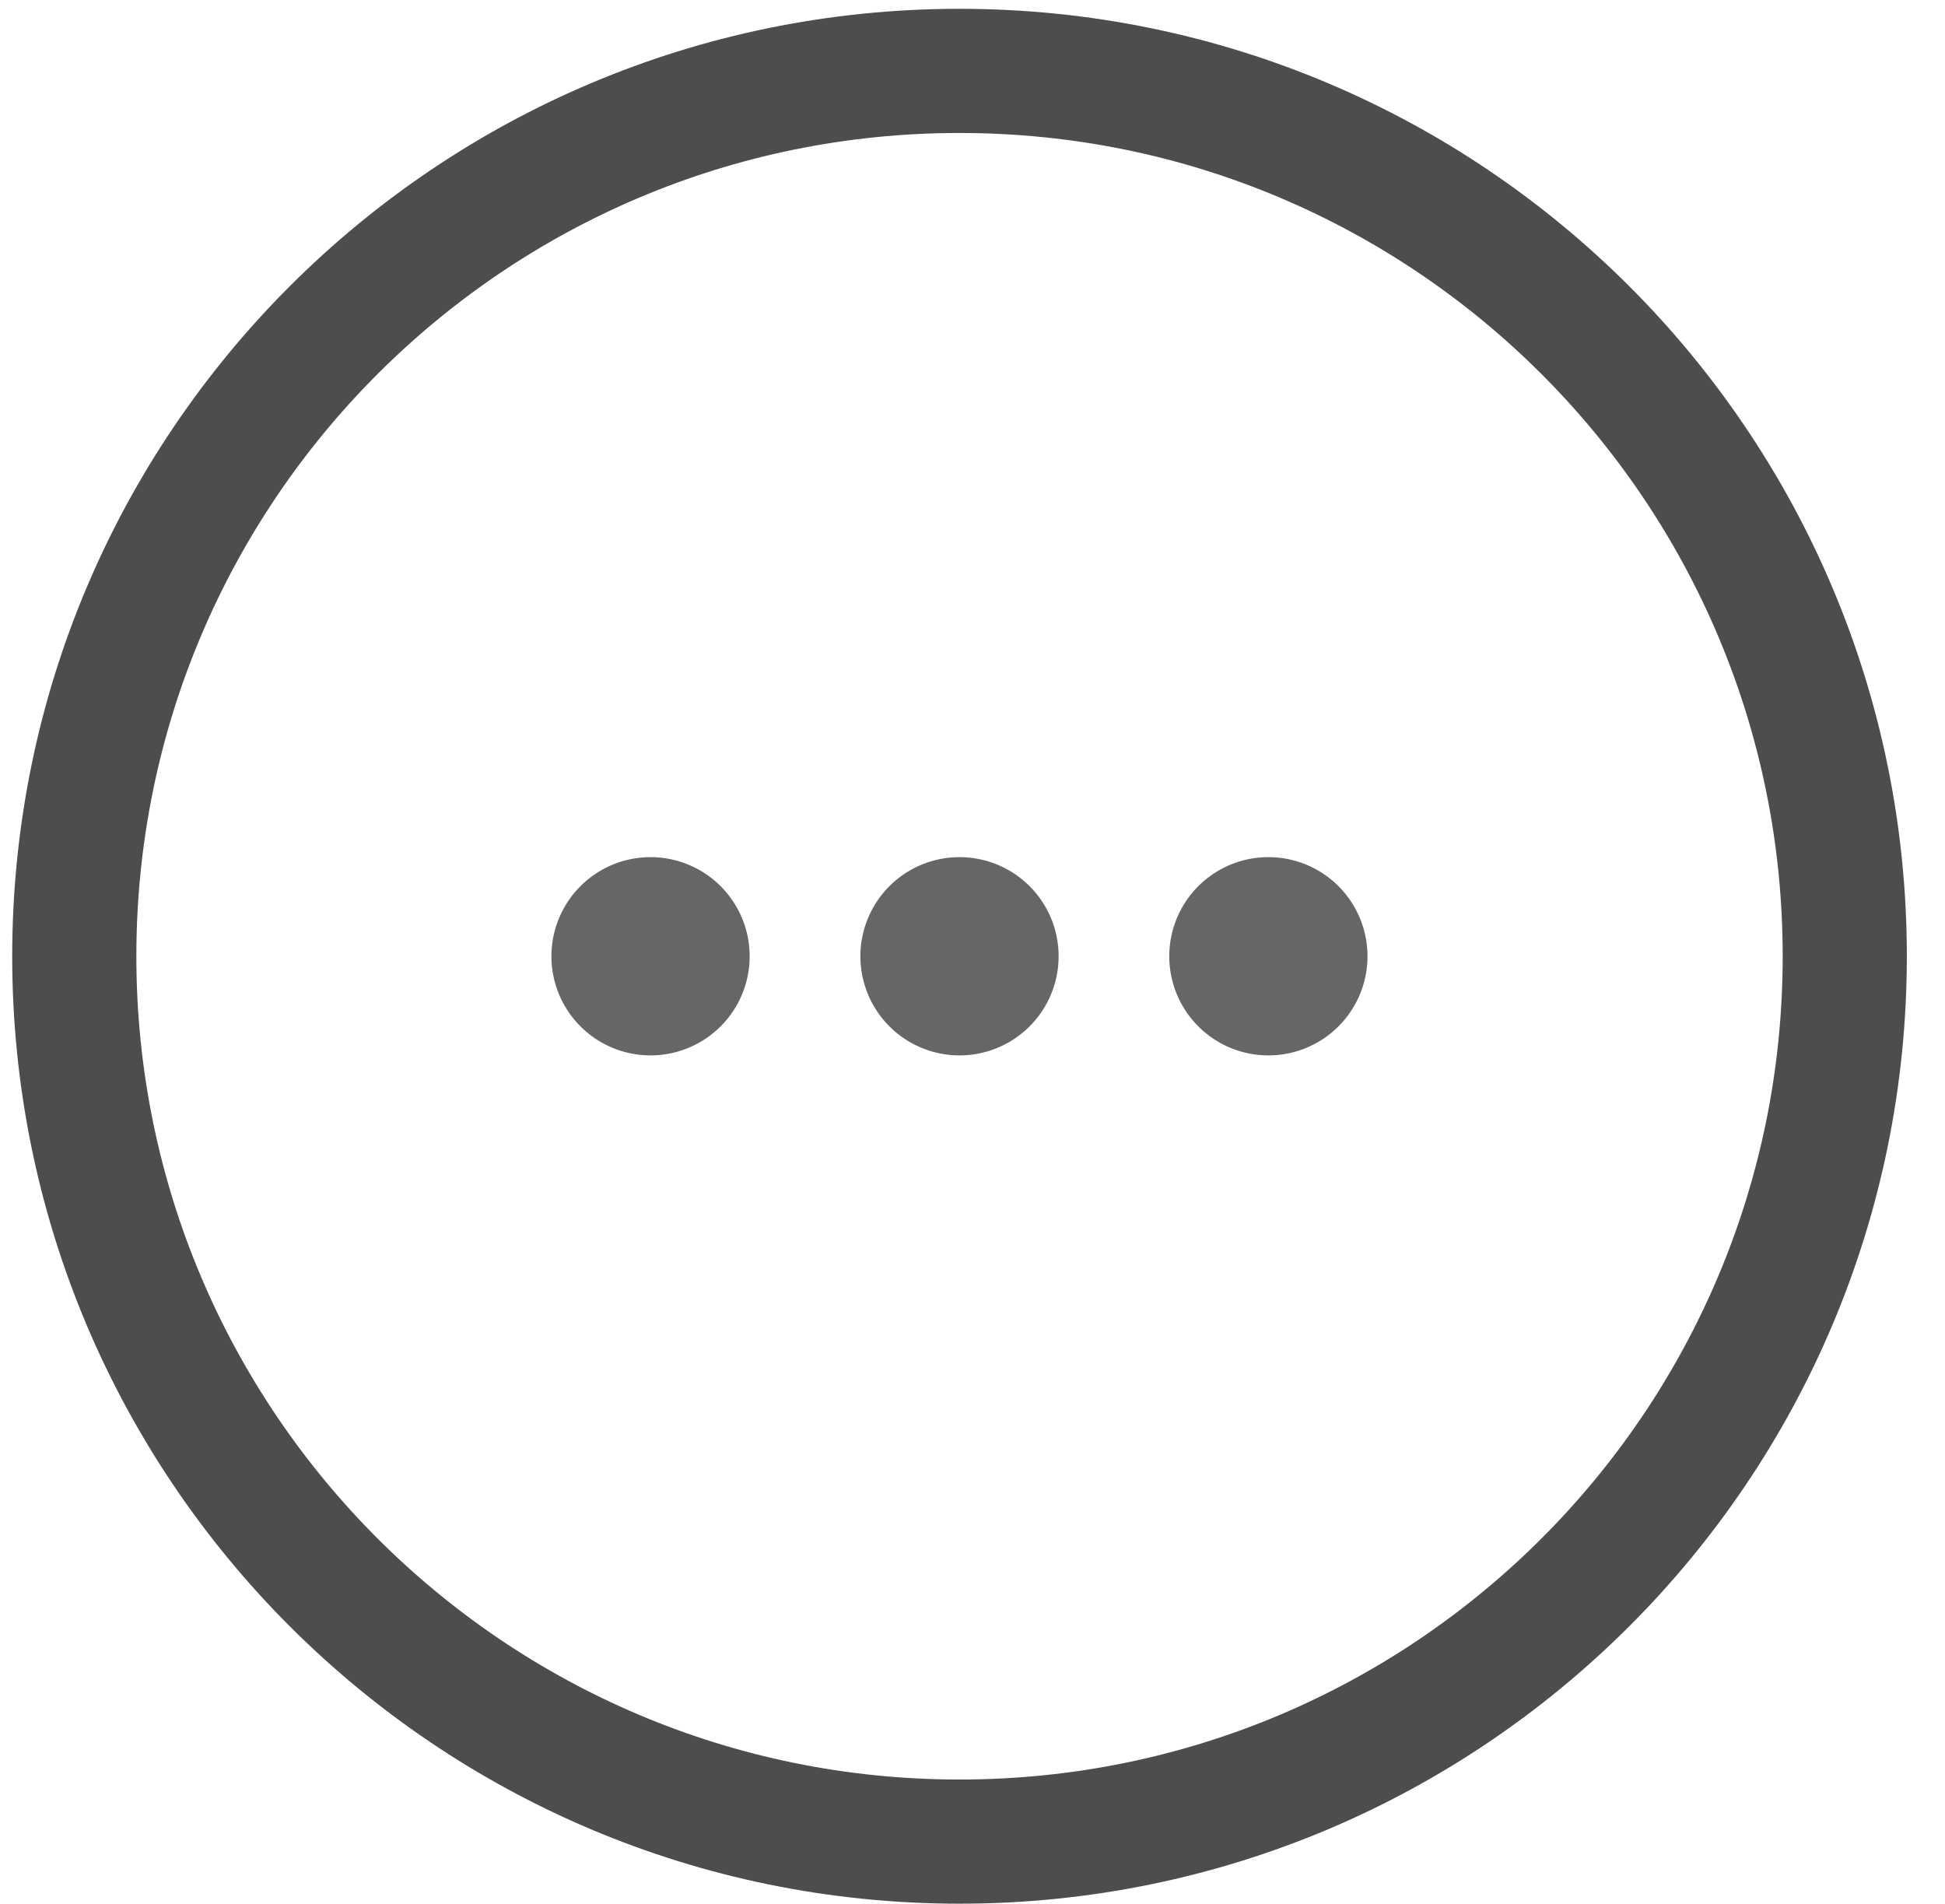 <svg fill="none" xmlns="http://www.w3.org/2000/svg" viewBox="0 0 47 46"><path d="M23.186 44.496c11.814 0 21.392-9.577 21.392-21.391S35 1.713 23.186 1.713 1.795 11.291 1.795 23.105s9.577 21.391 21.391 21.391Z" stroke="#4D4D4D" stroke-width="3" stroke-miterlimit="10"/><path d="M15.72 25.5a2.395 2.395 0 1 0 0-4.79 2.395 2.395 0 0 0 0 4.79" fill="#666666"/><path d="M23.186 25.5a2.395 2.395 0 1 0 0-4.79 2.395 2.395 0 0 0 0 4.79" fill="#666666"/><path d="M30.65 25.5a2.395 2.395 0 1 0 0-4.79 2.395 2.395 0 0 0 0 4.79" fill="#666666"/></svg>